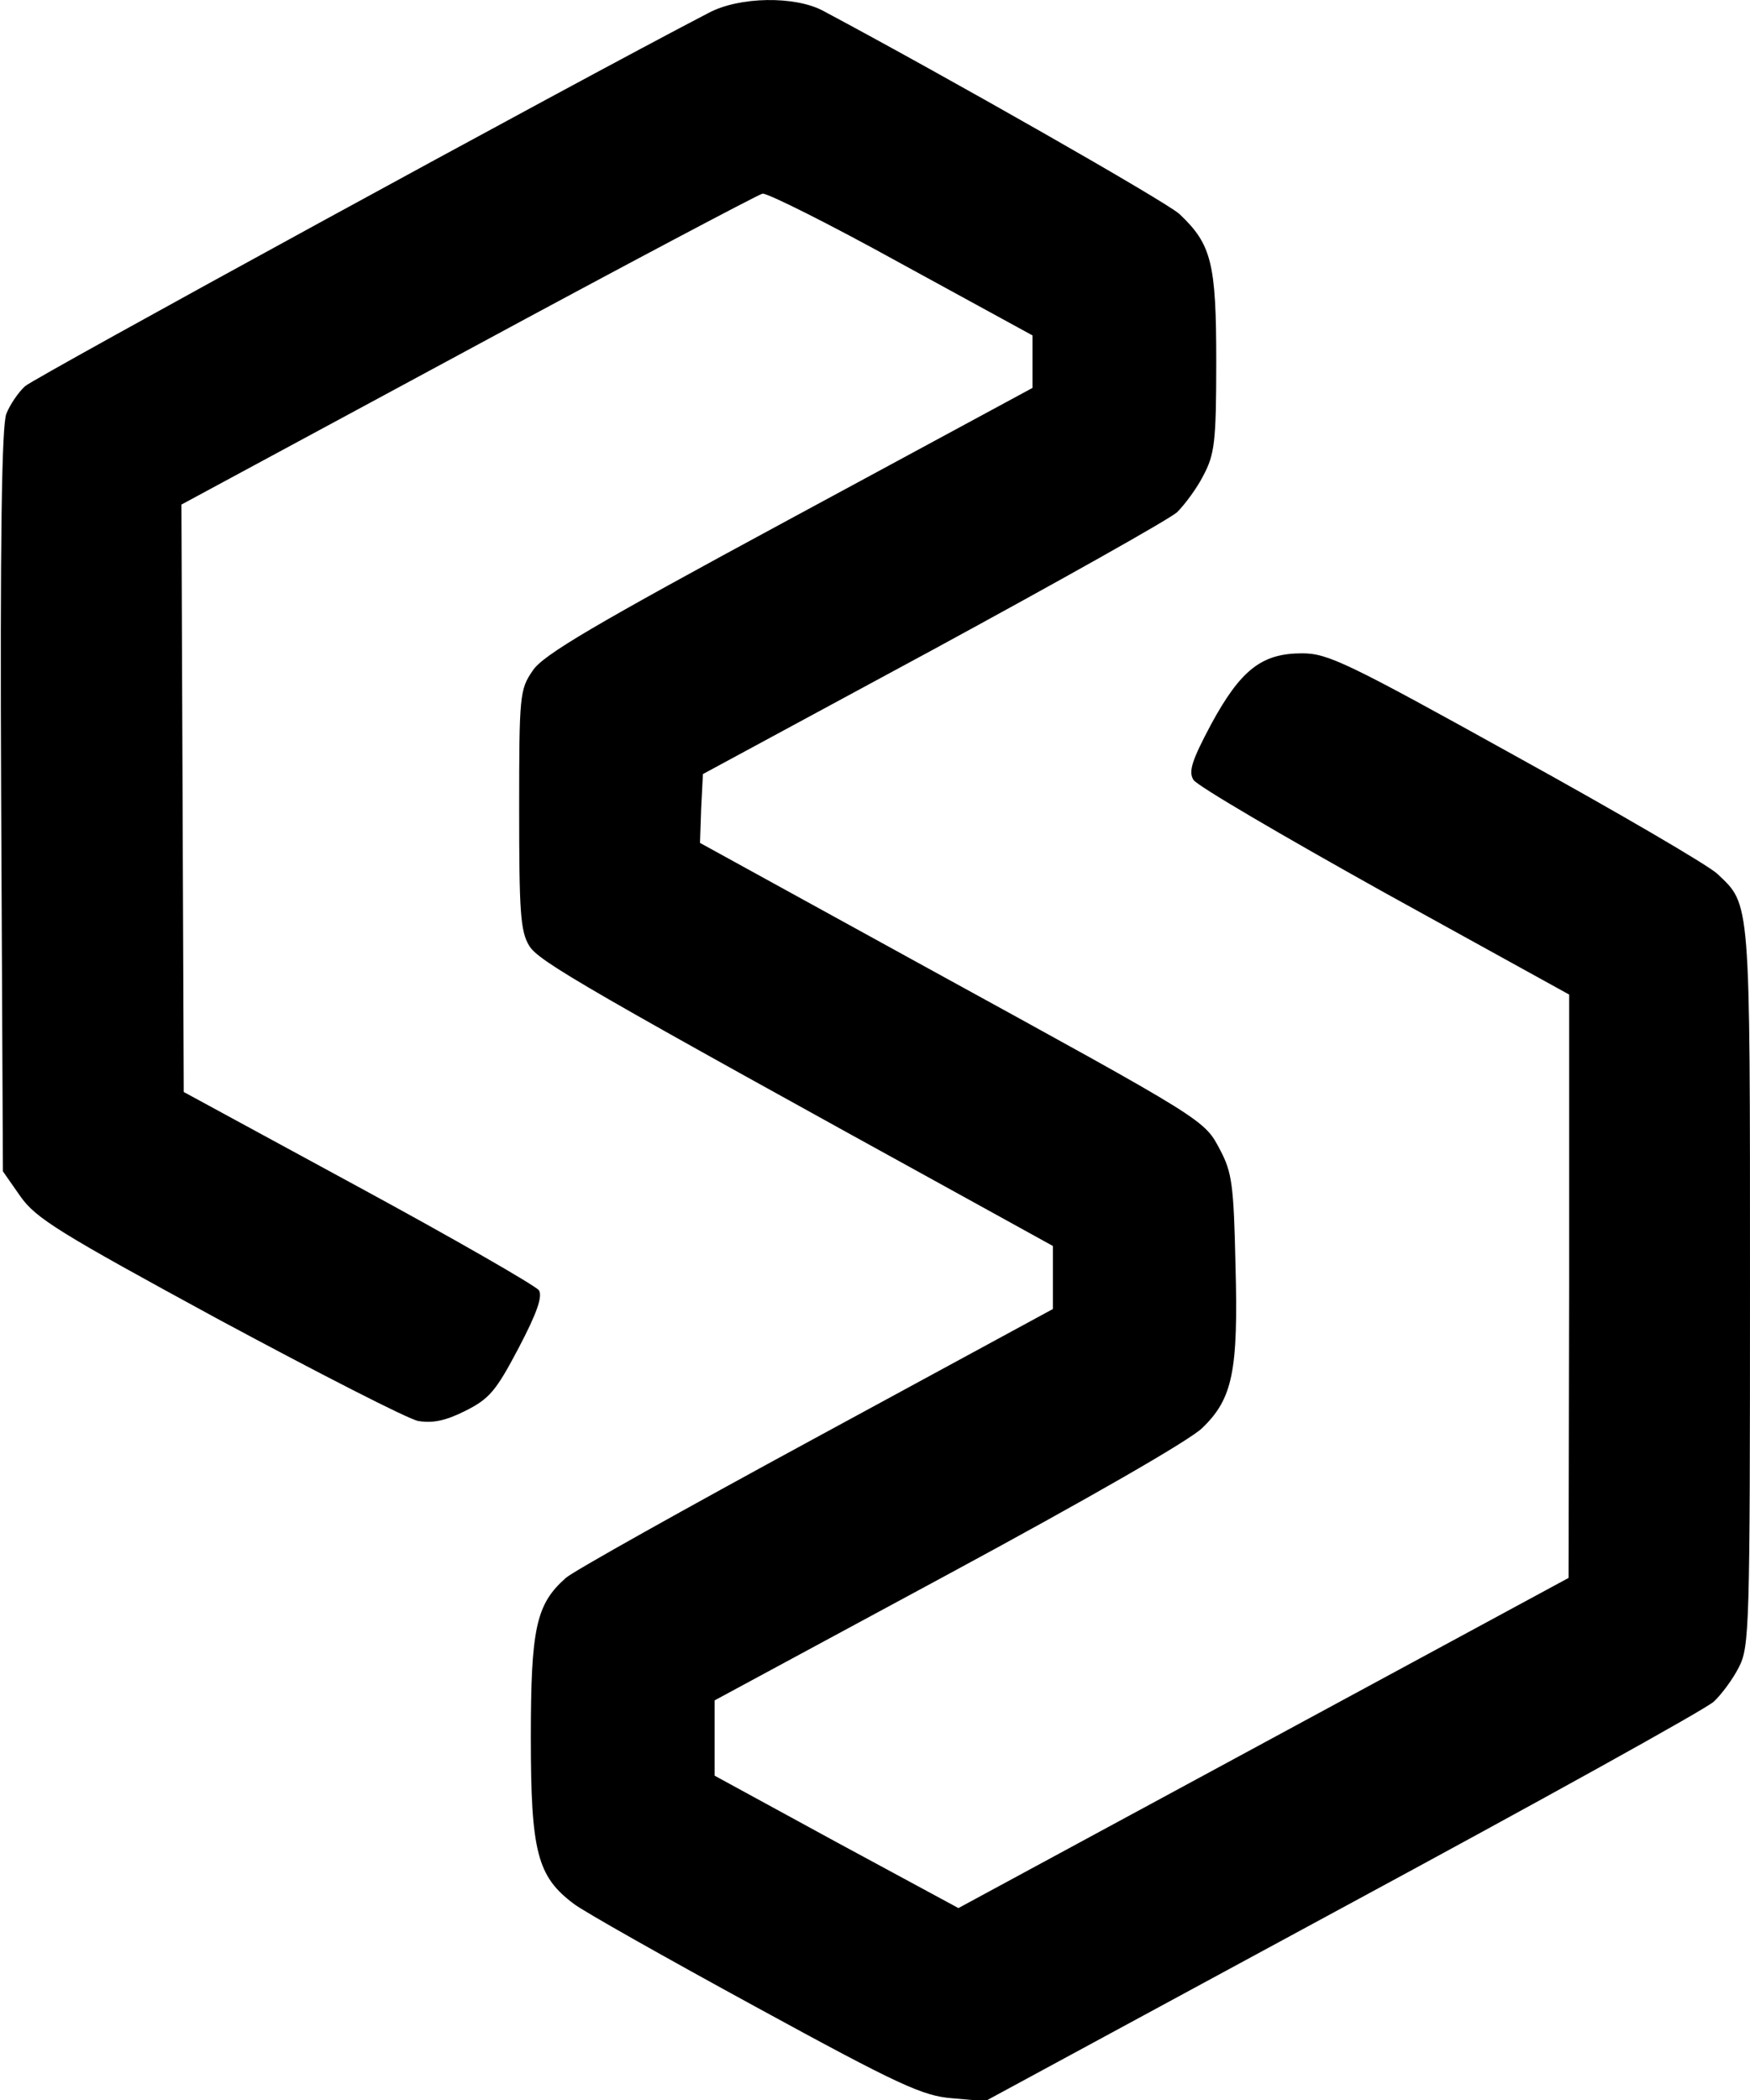 <?xml version="1.0" encoding="UTF-8" standalone="yes"?>
<svg version="1.0" xmlns="http://www.w3.org/2000/svg" width="300" height="360" viewBox="0 0 300 360" preserveAspectRatio="xMidYMid meet">
  <g transform="translate(0,360) scale(0.1,-0.1)" fill="#000000" stroke="none">
    <path d="M1215 3578 c-235 -122 -1155 -625 -1172 -640 -12 -11 -26 -32 -32
-47 -8 -18 -11 -216 -9 -663 l3 -636 30 -43 c27 -38 66 -62 340 -211 171 -92
325 -171 342 -174 24 -4 46 0 80 17 42 21 53 34 92 108 32 61 41 88 35 99 -6
8 -145 88 -309 177 l-300 163 -2 504 -2 503 491 265 c270 146 497 266 505 268
7 2 115 -52 238 -120 l225 -123 0 -45 0 -45 -418 -226 c-333 -180 -422 -232
-439 -259 -22 -32 -23 -42 -23 -237 0 -175 2 -209 17 -234 16 -27 94 -72 773
-446 l125 -69 0 -54 0 -54 -407 -221 c-223 -121 -416 -229 -428 -240 -51 -45
-60 -86 -60 -274 0 -196 11 -238 74 -285 17 -13 157 -92 311 -176 247 -135
287 -153 337 -157 l57 -5 613 332 c337 182 624 341 636 353 13 12 33 39 43 59
18 35 19 67 19 653 0 669 1 653 -56 707 -16 15 -172 106 -346 202 -290 161
-322 176 -366 176 -69 0 -105 -28 -156 -122 -33 -62 -39 -81 -30 -95 6 -10
153 -96 327 -193 l317 -175 0 -500 -1 -500 -523 -283 -523 -283 -209 113 -209
114 0 64 0 65 400 216 c237 128 415 230 436 251 52 50 62 97 57 279 -3 137 -6
159 -26 197 -28 53 -20 48 -501 312 l-391 215 2 59 3 59 394 213 c217 118 406
224 419 236 13 13 34 41 45 63 19 36 22 56 22 195 0 169 -8 201 -63 253 -21
20 -400 236 -612 349 -48 25 -142 24 -195 -4z"/>
  </g>
</svg>